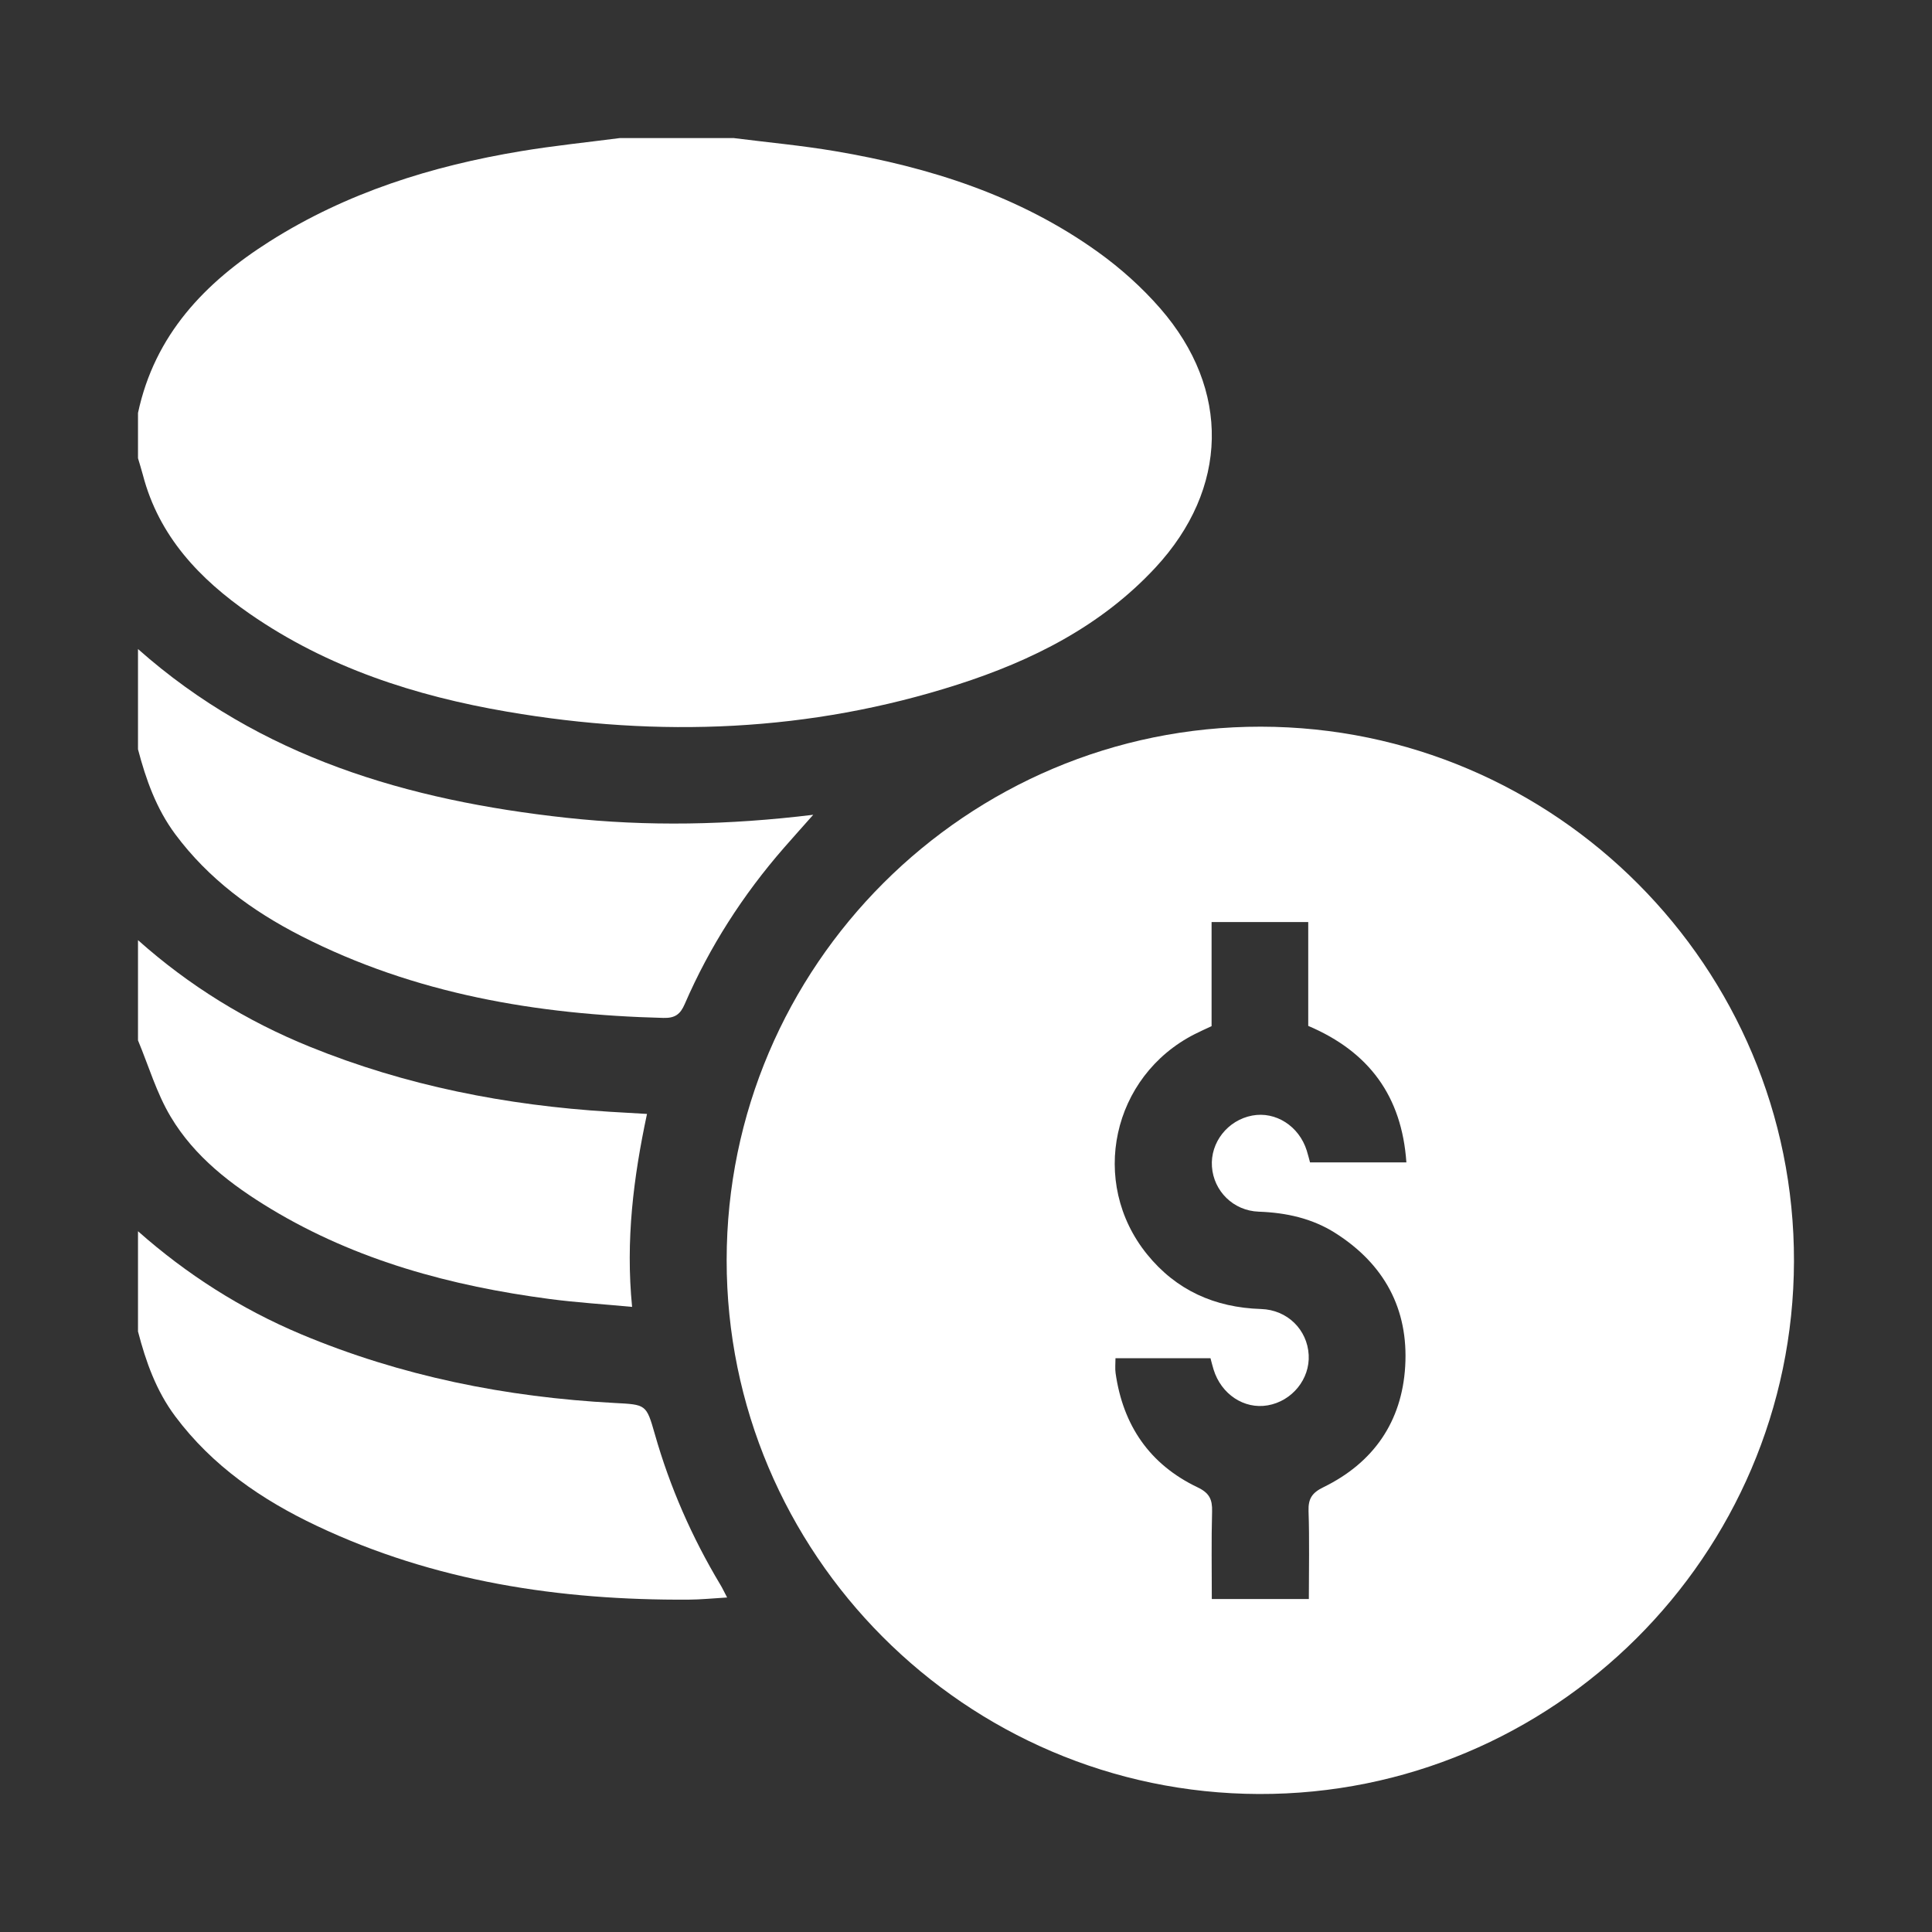 <svg width="70" height="70" viewBox="0 0 70 70" fill="none" xmlns="http://www.w3.org/2000/svg">
<rect x="0" y="0" width="70" height="70" fill="#333333" stroke="none"/>
<path d="M26.561 5C27.796 5.157 29.041 5.27 30.266 5.478C33.682 6.057 36.94 7.09 39.788 9.136C40.605 9.723 41.376 10.414 42.036 11.172C44.6 14.116 44.516 17.708 41.861 20.568C39.891 22.688 37.391 23.939 34.688 24.806C29.34 26.52 23.888 26.732 18.378 25.786C15.041 25.215 11.865 24.189 9.053 22.242C7.234 20.981 5.758 19.435 5.177 17.208C5.124 17.005 5.059 16.805 5 16.602C5 16.056 5 15.508 5 14.962C5.603 12.134 7.422 10.235 9.764 8.75C12.557 6.979 15.646 6.012 18.882 5.476C20.068 5.279 21.266 5.157 22.461 5.002C23.827 5.002 25.196 5.002 26.562 5.002L26.561 5Z" fill="white"/>
<path d="M5 23.516C9.427 27.442 14.786 29.003 20.516 29.629C23.459 29.95 26.398 29.895 29.465 29.521C29.059 29.98 28.729 30.346 28.405 30.717C26.919 32.421 25.709 34.303 24.81 36.377C24.646 36.757 24.453 36.892 24.034 36.881C19.459 36.764 15.026 36.015 10.907 33.911C9.135 33.006 7.555 31.845 6.349 30.224C5.661 29.297 5.288 28.244 5 27.149V23.517V23.516Z" fill="white"/>
<path d="M5 44.61C6.766 46.172 8.726 47.423 10.9 48.338C14.536 49.864 18.338 50.623 22.262 50.832C23.408 50.893 23.416 50.875 23.726 51.962C24.273 53.884 25.07 55.699 26.097 57.412C26.176 57.541 26.238 57.679 26.345 57.88C25.842 57.909 25.398 57.956 24.953 57.958C20.28 57.986 15.743 57.304 11.477 55.284C9.481 54.34 7.693 53.114 6.348 51.314C5.659 50.392 5.285 49.338 5 48.242V44.61Z" fill="white"/>
<path d="M5 34.063C6.85 35.712 8.928 36.994 11.225 37.925C14.71 39.34 18.345 40.05 22.086 40.281C22.511 40.308 22.936 40.331 23.442 40.36C22.952 42.661 22.663 44.931 22.902 47.351C21.873 47.254 20.887 47.193 19.912 47.065C16.347 46.594 12.92 45.673 9.809 43.796C8.377 42.93 7.049 41.913 6.184 40.461C5.673 39.607 5.387 38.622 5 37.695C5 36.485 5 35.273 5 34.063Z" fill="white"/>
<path d="M45.685 26.329C56.347 26.343 65.022 35.043 64.999 45.7C64.974 56.364 56.266 65.034 45.612 65C34.973 64.967 26.323 56.291 26.328 45.657C26.333 34.998 35.028 26.315 45.685 26.329ZM43.897 37.18C43.674 37.285 43.477 37.371 43.288 37.468C40.291 38.99 39.449 42.835 41.559 45.444C42.616 46.75 44.014 47.376 45.691 47.428C46.647 47.458 47.366 48.178 47.416 49.089C47.465 49.966 46.813 50.767 45.93 50.919C45.076 51.066 44.246 50.517 43.97 49.62C43.926 49.479 43.892 49.335 43.858 49.21H40.416C40.416 49.41 40.396 49.584 40.42 49.751C40.689 51.646 41.656 53.061 43.389 53.888C43.823 54.094 43.928 54.331 43.916 54.766C43.887 55.813 43.906 56.864 43.906 57.936H47.422C47.422 56.851 47.447 55.8 47.411 54.752C47.396 54.298 47.538 54.085 47.953 53.883C49.766 52.997 50.794 51.509 50.913 49.504C51.037 47.426 50.151 45.8 48.387 44.679C47.543 44.142 46.602 43.937 45.605 43.901C44.684 43.868 43.973 43.154 43.911 42.271C43.848 41.393 44.482 40.587 45.368 40.419C46.22 40.258 47.067 40.8 47.346 41.687C47.391 41.831 47.427 41.978 47.465 42.116H50.956C50.79 39.719 49.606 38.108 47.4 37.17V33.408H43.898V37.185L43.897 37.18Z" fill="white"/>
</svg>
